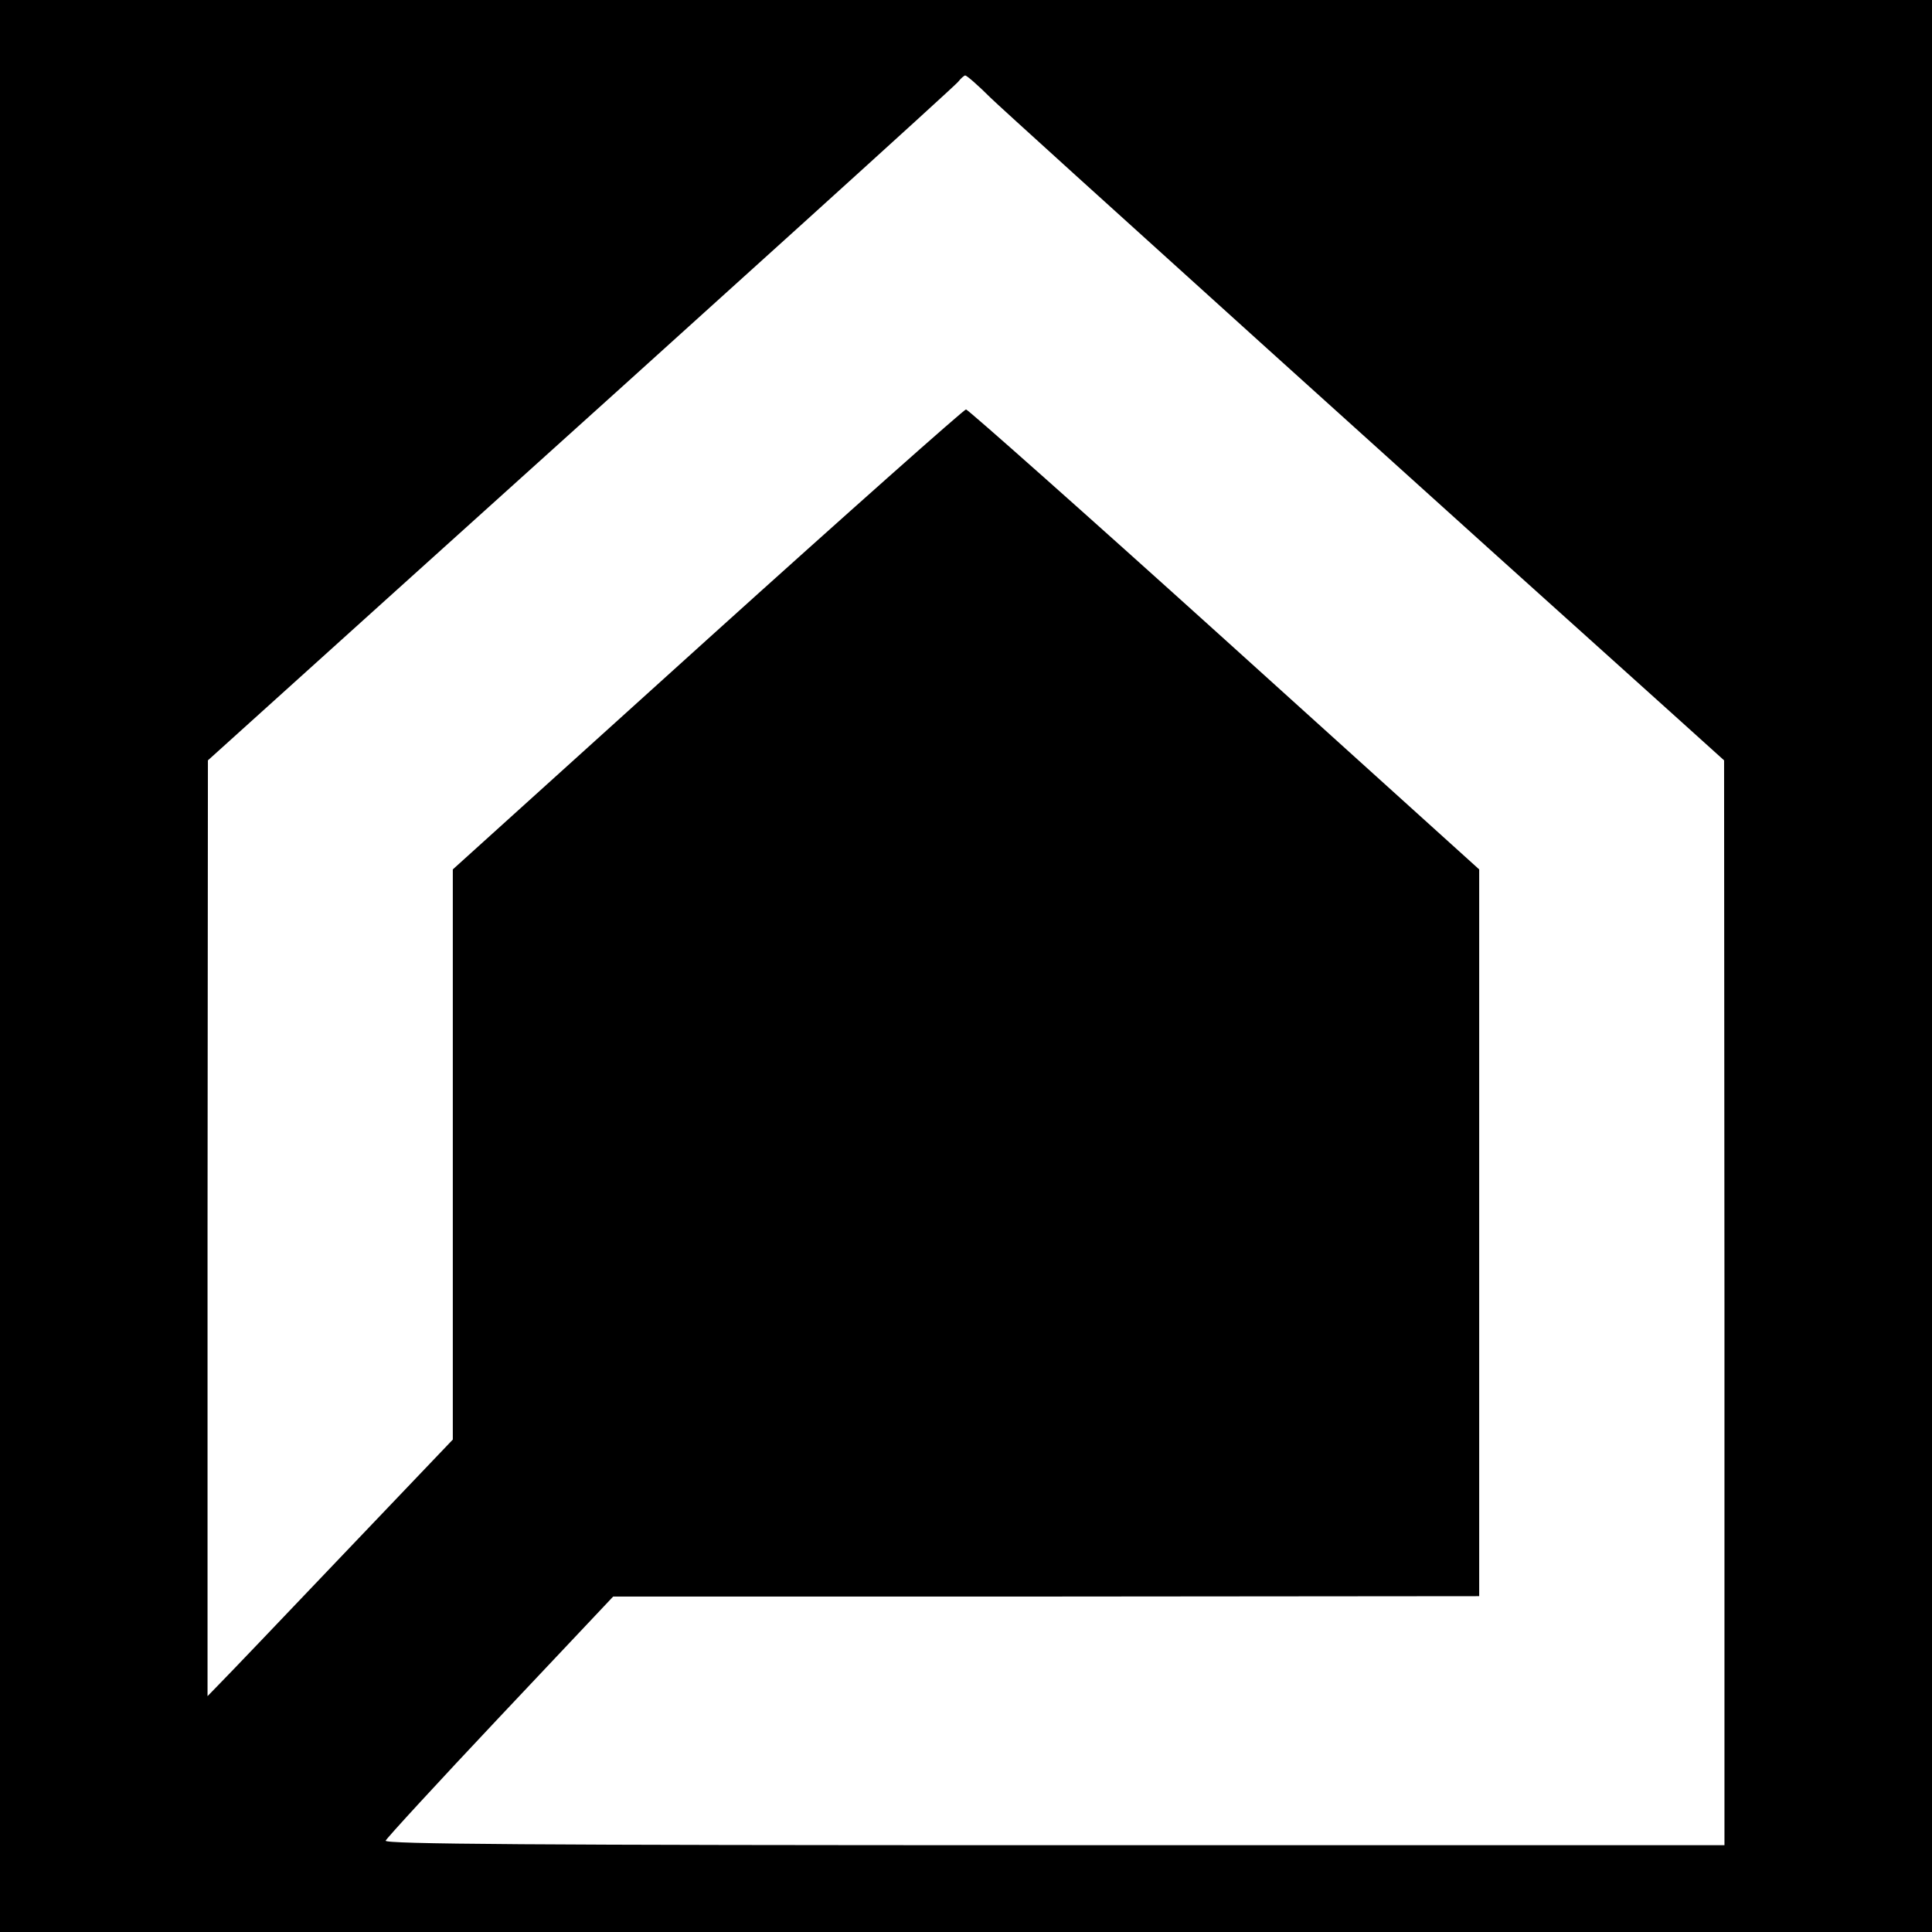 <?xml version="1.0" standalone="no"?>
<!DOCTYPE svg PUBLIC "-//W3C//DTD SVG 20010904//EN"
 "http://www.w3.org/TR/2001/REC-SVG-20010904/DTD/svg10.dtd">
<svg version="1.0" xmlns="http://www.w3.org/2000/svg"
 width="512pt" height="512pt" viewBox="0 0 512 512"
 preserveAspectRatio="xMidYMid meet">
<g transform="translate(0,512) scale(0.1,-0.1)"
fill="#000000" stroke="none">
<path d="M0 2560 l0 -2560 2560 0 2560 0 0 2560 0 2560 -2560 0 -2560 0 0
-2560z m2625 2301 c47 -46 1273 -1153 1832 -1655 l112 -101 1 -1437 0 -1438
-1776 0 c-1401 0 -1775 3 -1772 12 3 7 139 155 304 330 l299 317 1148 0 1147
1 0 963 0 963 -675 610 c-371 335 -680 609 -685 609 -5 0 -314 -274 -685 -609
l-675 -610 0 -755 0 -756 -291 -305 c-160 -168 -306 -321 -325 -340 l-34 -35
0 1240 1 1240 471 425 c928 836 1503 1357 1517 1373 7 9 16 17 19 17 4 0 34
-26 67 -59z"/>
</g>
</svg>
